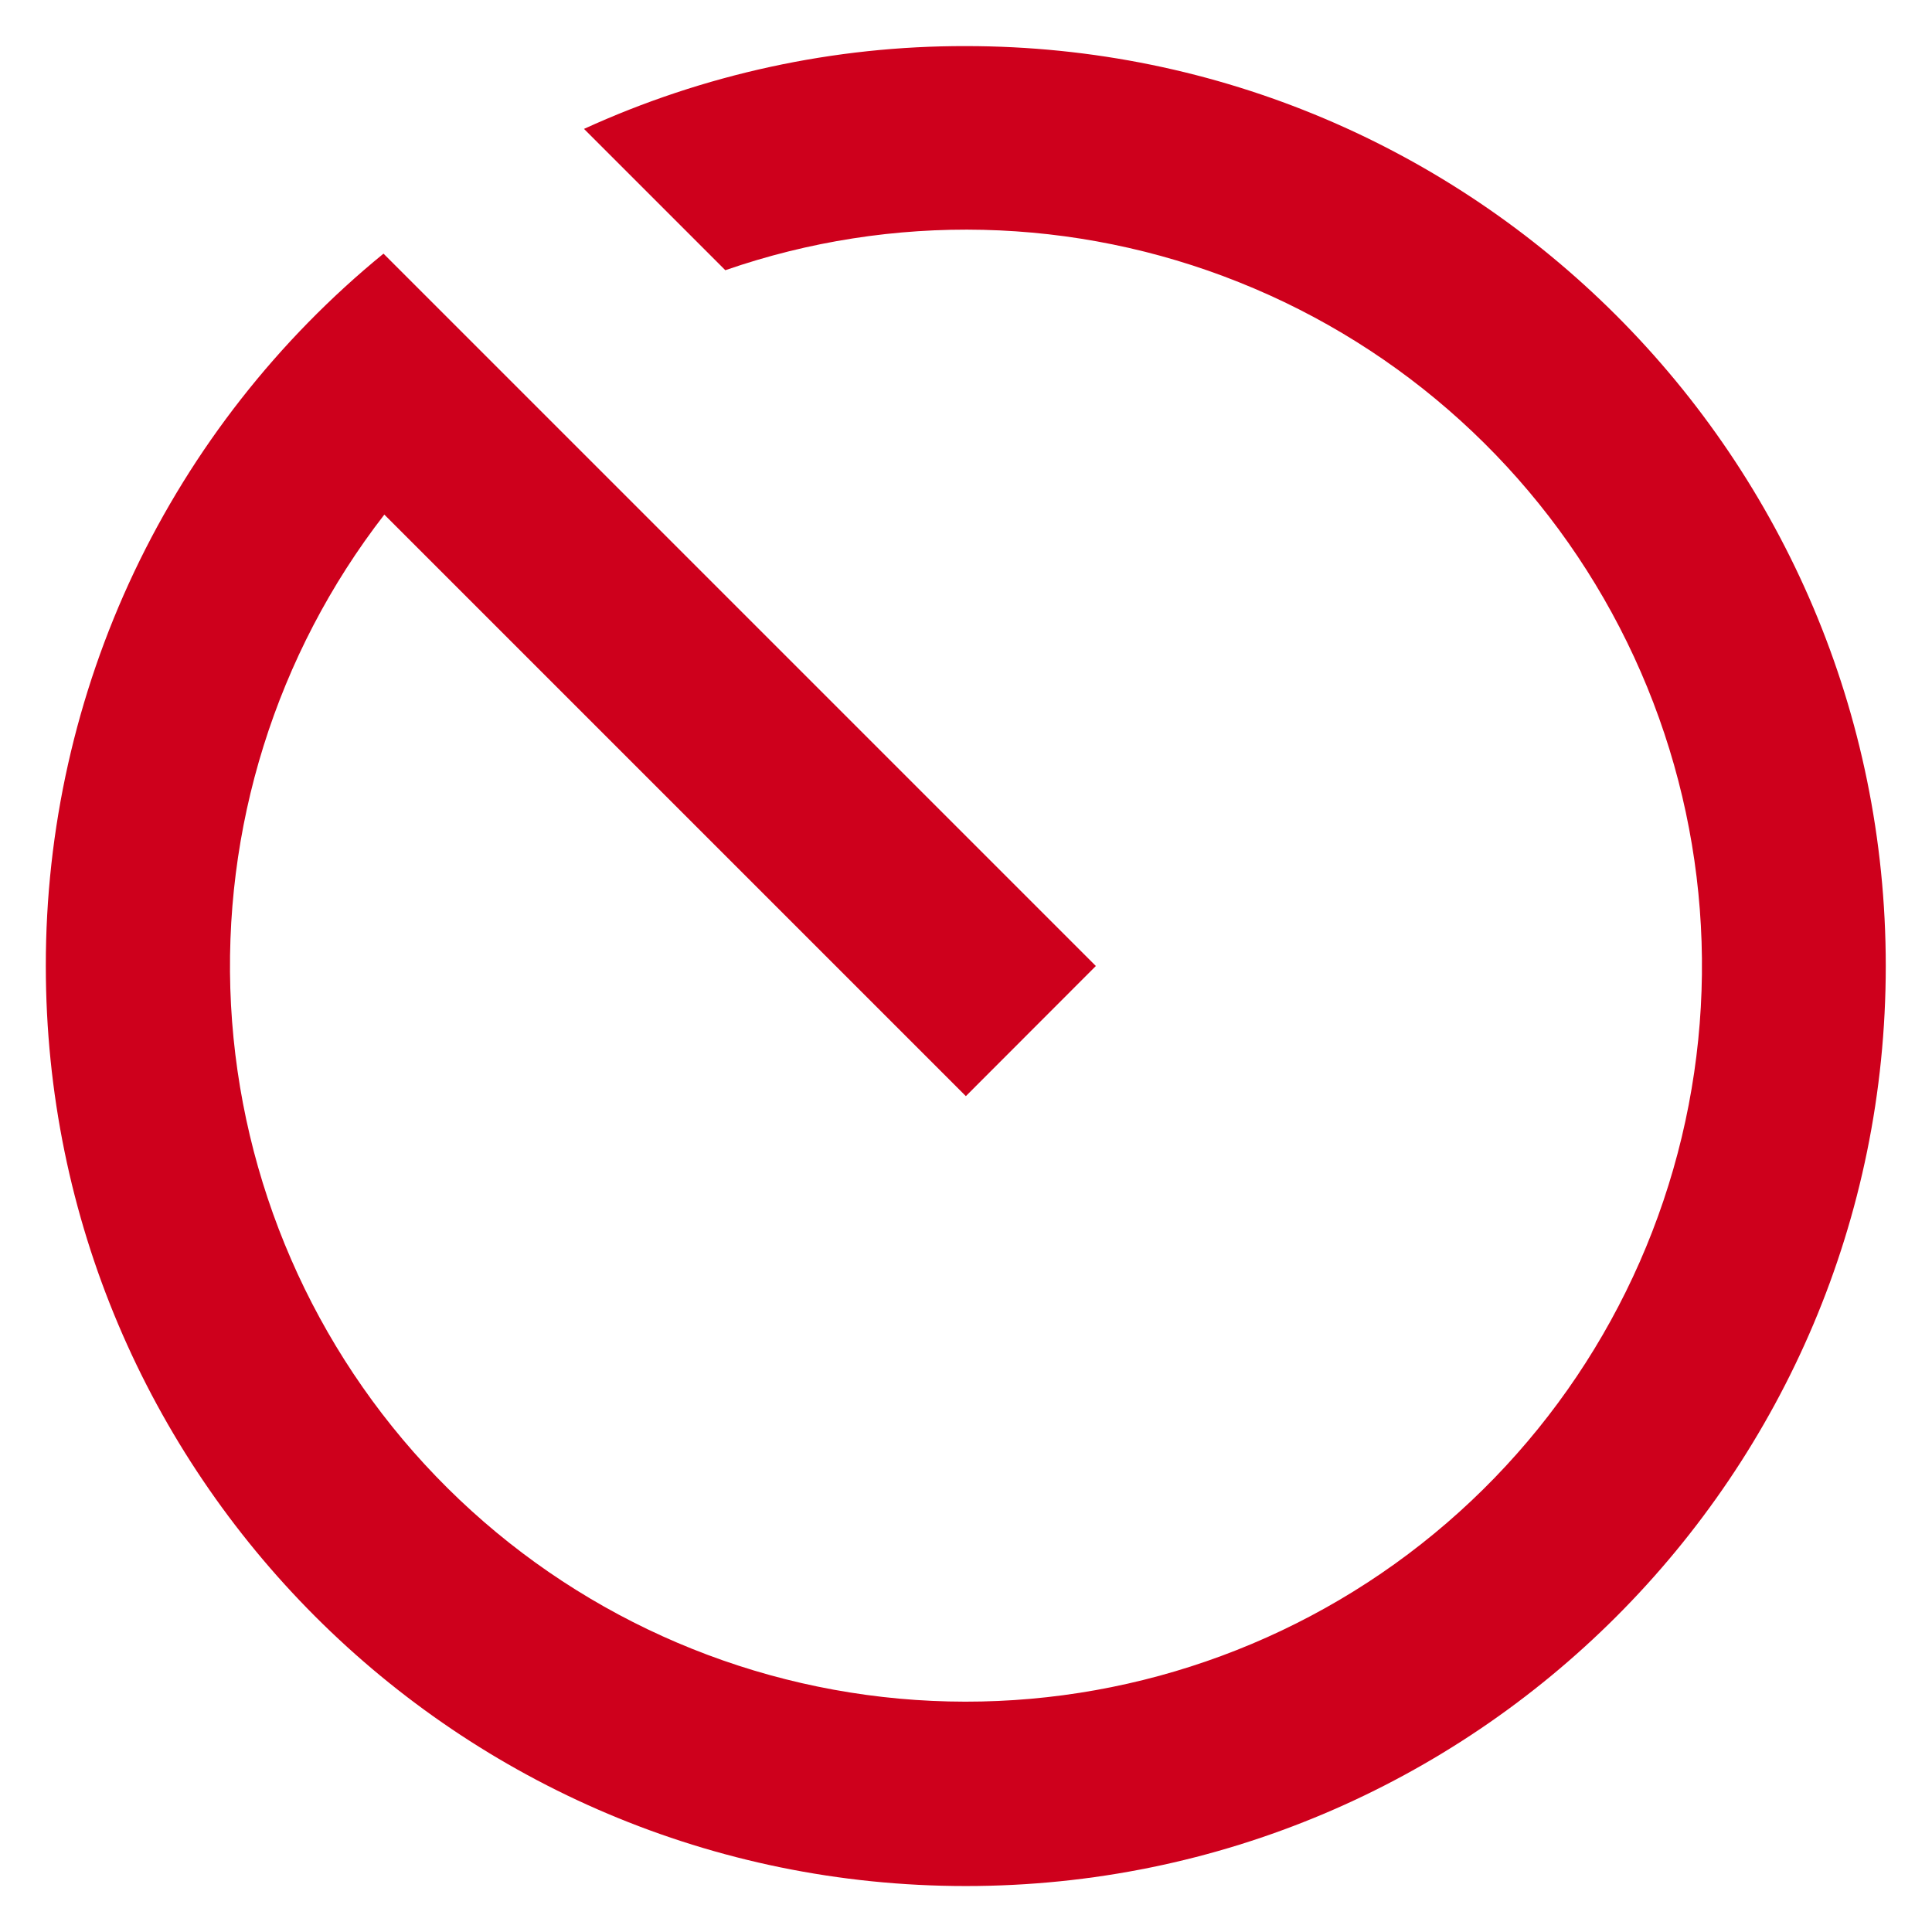 <svg width="14" height="14" viewBox="0 0 14 14" fill="none" xmlns="http://www.w3.org/2000/svg">
<path d="M2.779 1.838L7.941 7L6.999 7.943L2.785 3.729C2 4.742 1.606 6.004 1.674 7.283C1.743 8.563 2.27 9.775 3.159 10.698C4.048 11.621 5.24 12.193 6.516 12.309C7.792 12.425 9.067 12.078 10.108 11.332C11.15 10.585 11.887 9.488 12.186 8.242C12.485 6.996 12.325 5.684 11.736 4.546C11.147 3.408 10.168 2.52 8.978 2.045C7.788 1.569 6.467 1.538 5.256 1.958L4.232 0.934C5.1 0.537 6.044 0.332 6.999 0.334C10.681 0.334 13.665 3.318 13.665 7C13.665 10.682 10.681 13.667 6.999 13.667C3.317 13.667 0.332 10.682 0.332 7C0.331 6.012 0.55 5.036 0.973 4.143C1.397 3.25 2.014 2.463 2.779 1.838Z" fill="#CE001C"/>
</svg>
